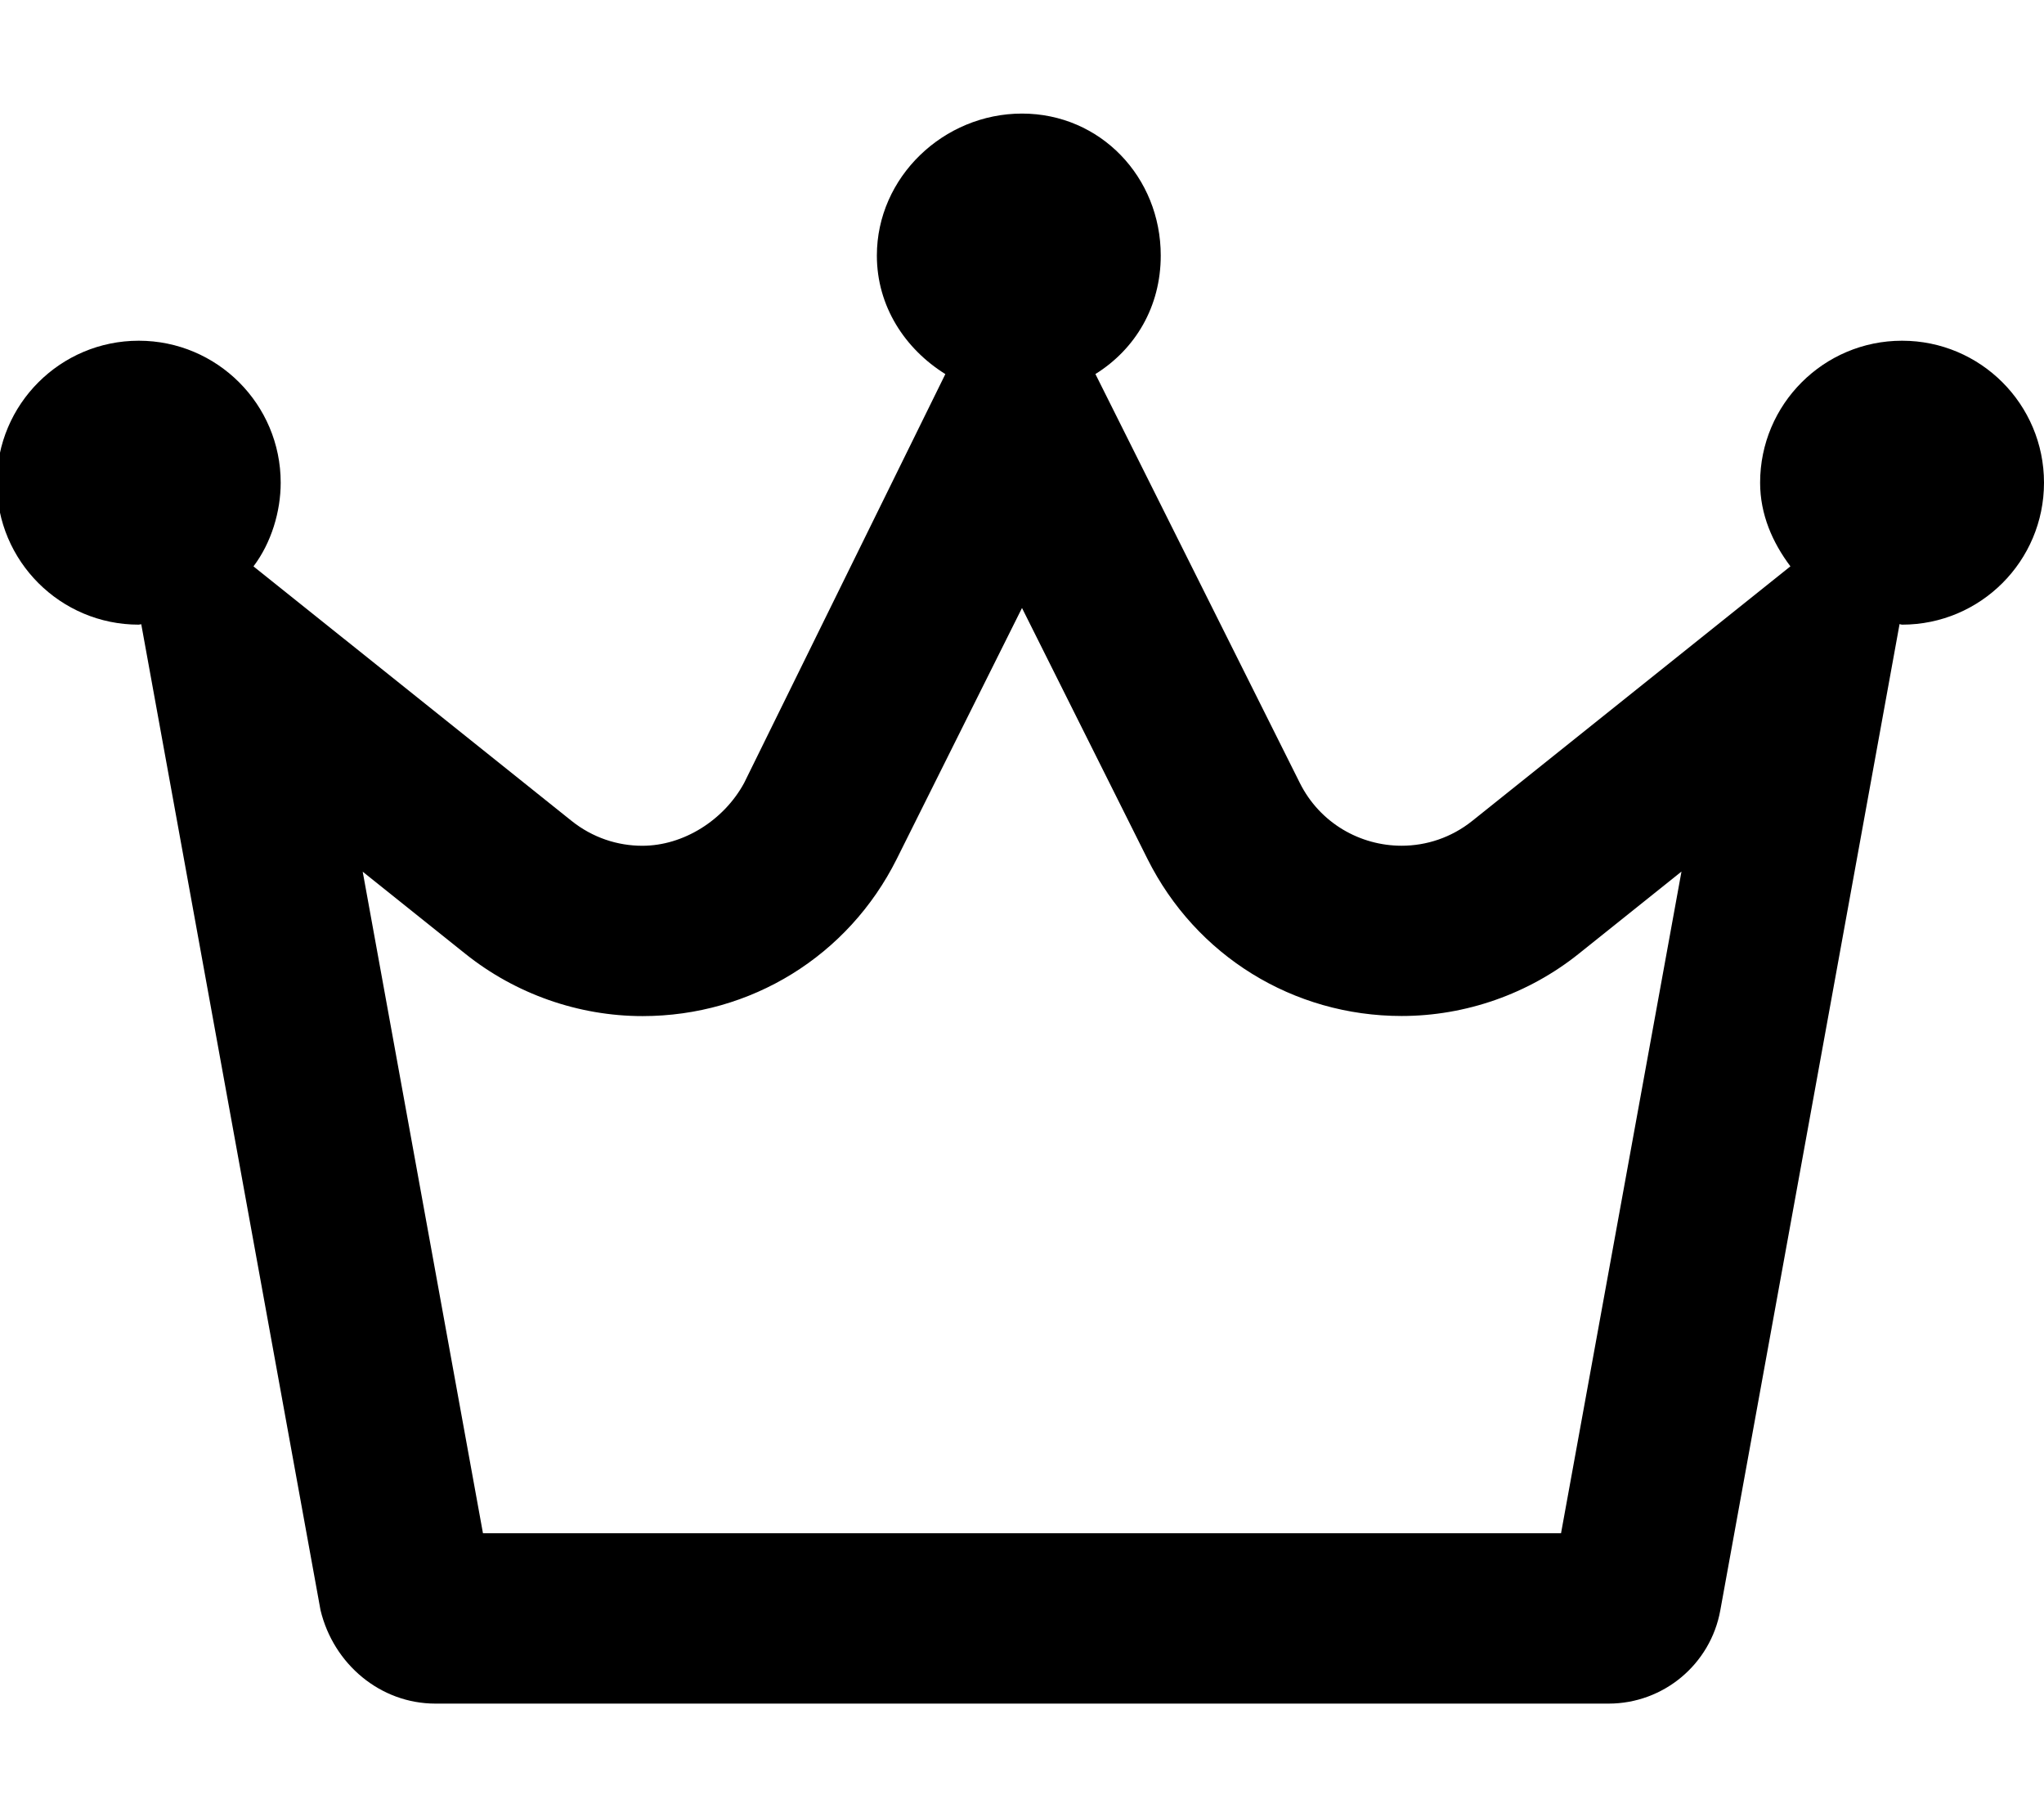 <svg xmlns="http://www.w3.org/2000/svg" viewBox="0 0 576 512"><!--! Font Awesome Pro 6.1.2 by @fontawesome - https://fontawesome.com License - https://fontawesome.com/license (Commercial License) Copyright 2022 Fonticons, Inc. --><path d="M536 96c-22.09 0-40 17.91-40 40c0 8.998 3.521 16.89 8.537 23.57l-89.63 71.7c-5.955 4.764-12.99 7.019-19.94 7.019c-11.61 0-22.98-6.298-28.68-17.7l-57.6-115.2C320 98.34 327.1 86.34 327.1 72C327.1 49.91 310.1 32 288 32S247.1 49.91 247.1 72c0 14.34 7.963 26.34 19.3 33.4L209.7 220.6C204 231.1 192.6 238.3 181 238.3c-6.945 0-13.98-2.255-19.94-7.019l-89.63-71.7C76.48 152.9 79.1 144.1 79.1 136c0-22.09-17.91-40-40-40s-40 17.91-40 40s17.91 40 40 40c.248 0 .457-.116 .705-.12l50.52 277.8C93.99 468.9 107.2 480 122.7 480h330.6c15.46 0 28.72-11.06 31.48-26.27l50.52-277.9C535.5 175.9 535.8 176 536 176C558.1 176 576 158.1 576 136S558.1 96 536 96zM439.9 432H136.1l-33.89-186.4l28.94 23.15c14.14 11.31 31.87 17.54 49.92 17.54c30.53 0 57.97-16.95 71.61-44.23L288 171.3l35.37 70.73c13.64 27.28 41.08 44.23 71.61 44.23c18.06 0 35.79-6.229 49.92-17.54l28.94-23.15L439.9 432z"/></svg>